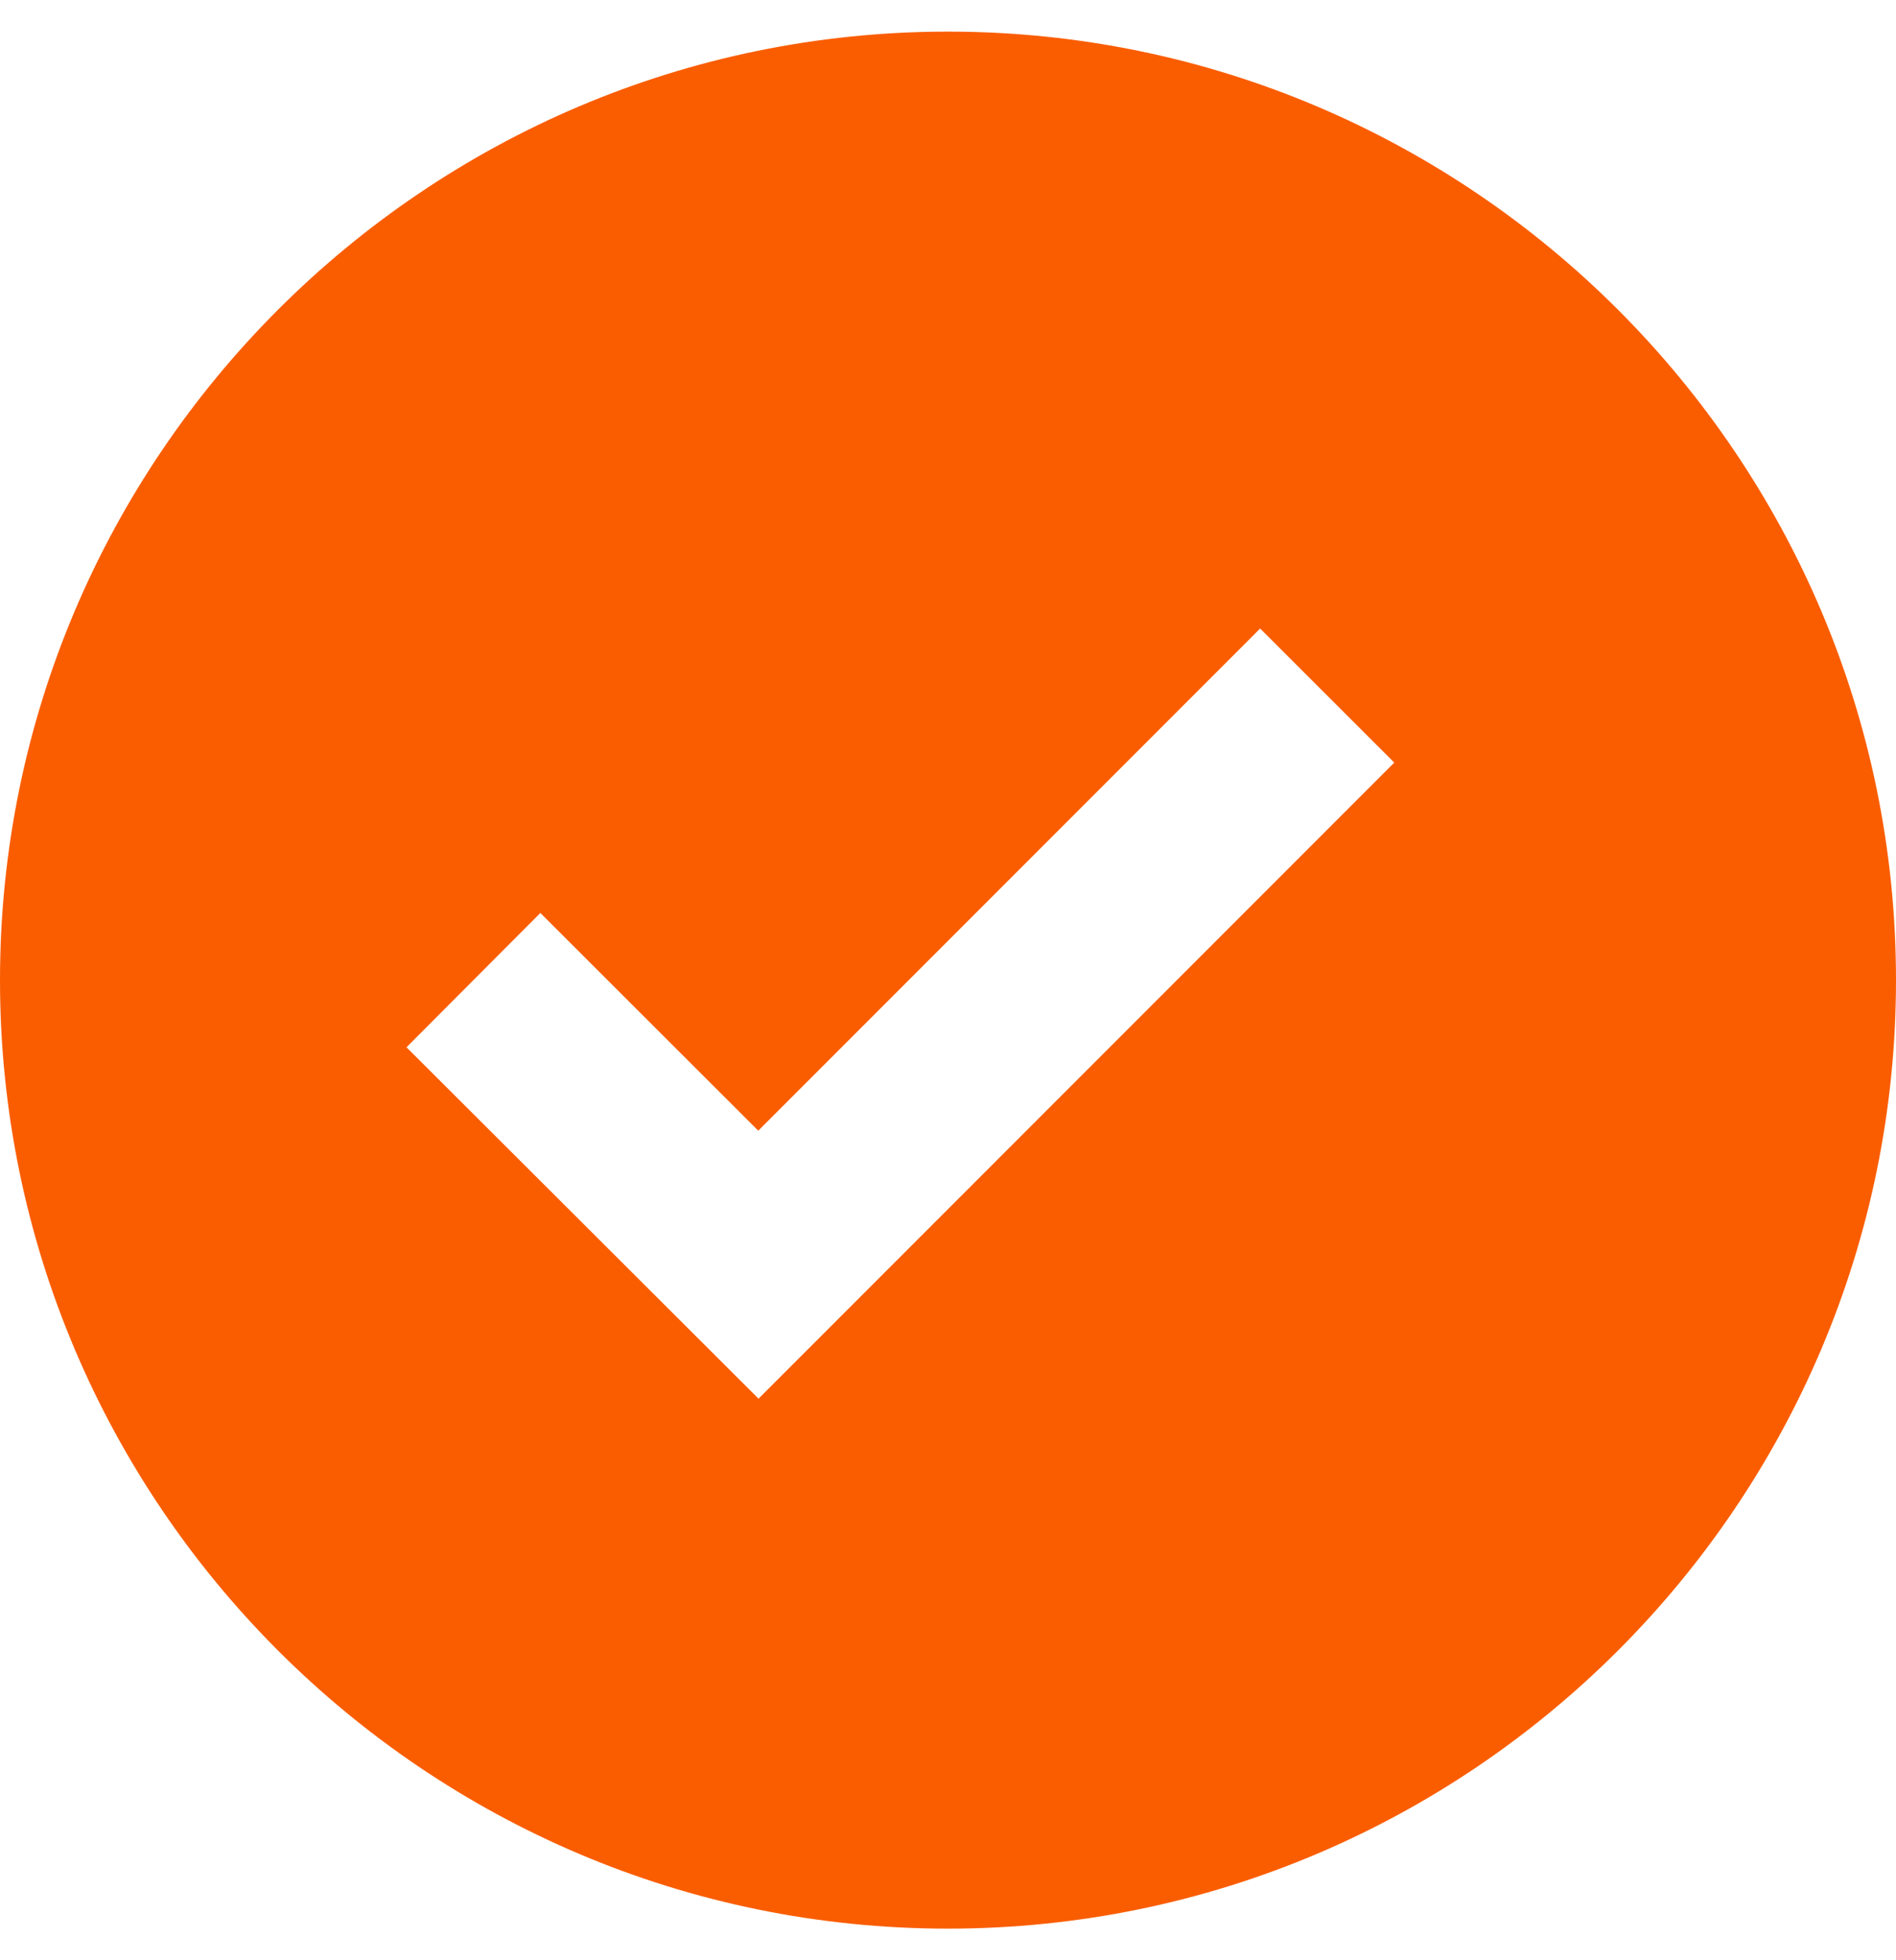 <svg width="30" height="31" viewBox="0 0 30 31" fill="none" xmlns="http://www.w3.org/2000/svg">
<path d="M15 0.5C6.729 0.5 0 7.229 0 15.5C0 23.771 6.729 30.5 15 30.5C23.271 30.5 30 23.771 30 15.5C30 7.229 23.271 0.5 15 0.5ZM12.002 22.119L6.432 16.562L8.55 14.438L11.998 17.881L19.939 9.94L22.061 12.06L12.002 22.119Z" fill="#FA5D00"/>
</svg>
